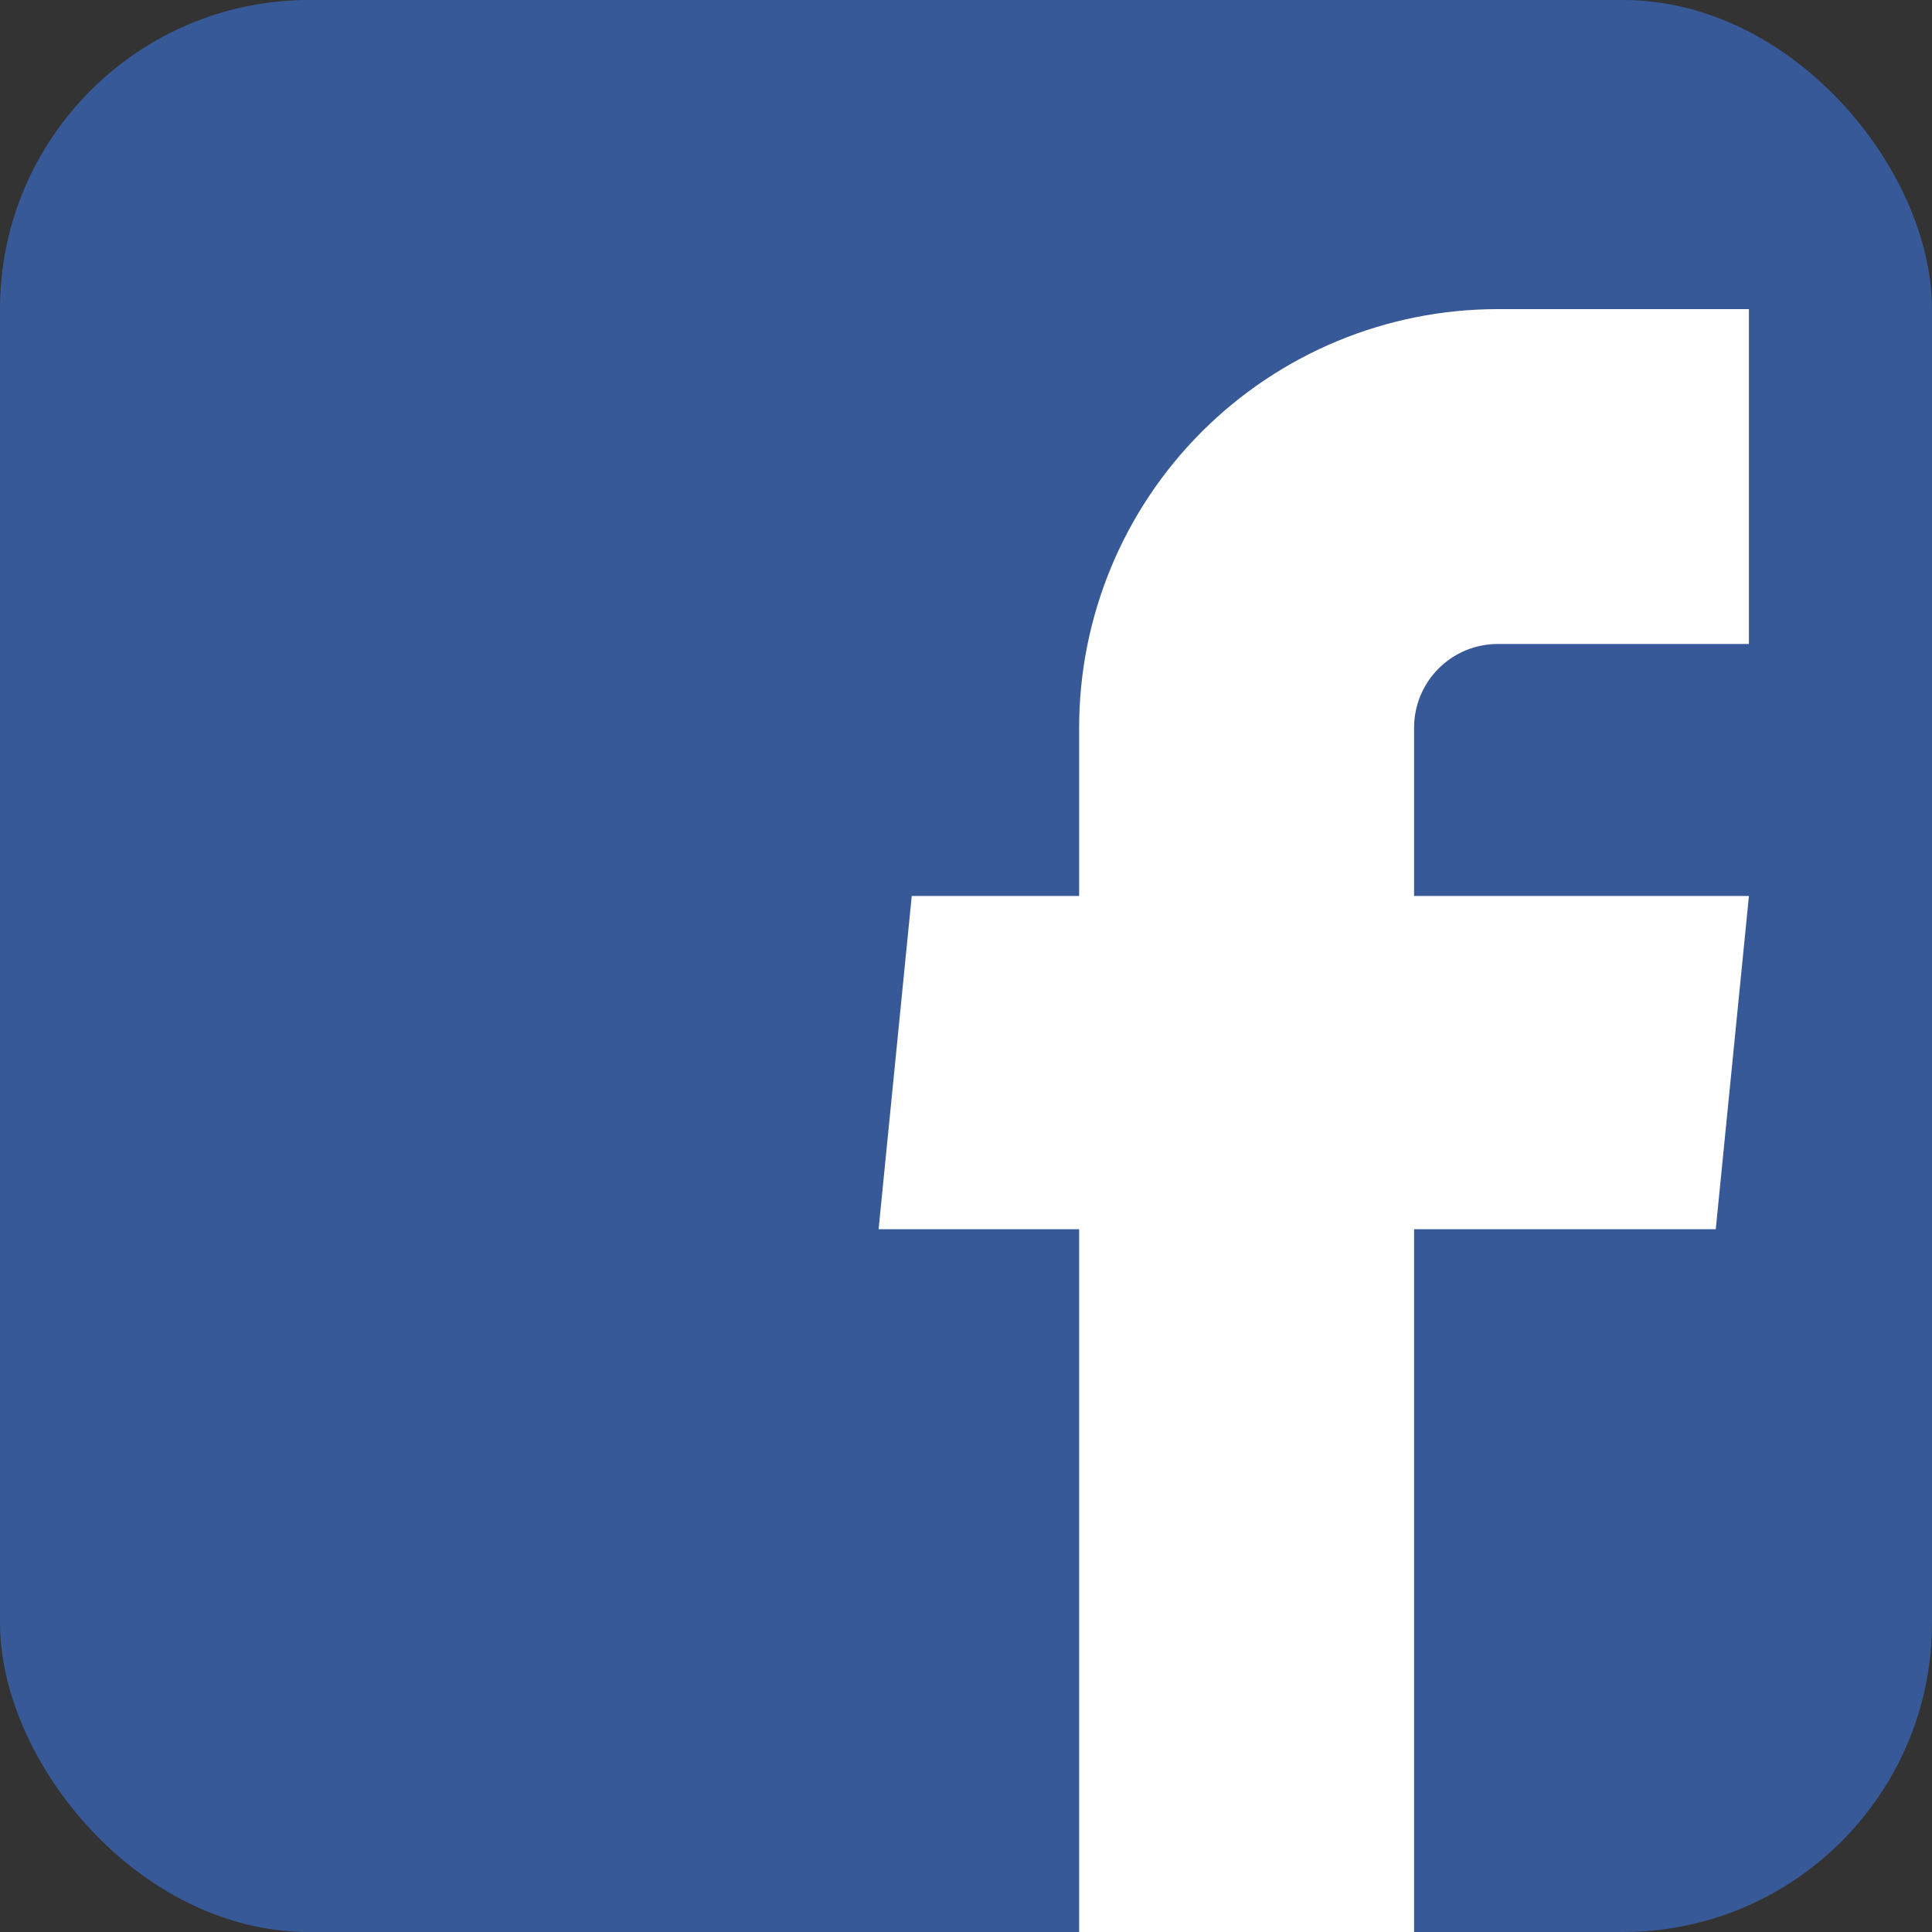 <svg width="25" height="25" viewBox="0 0 25 25" fill="none" xmlns="http://www.w3.org/2000/svg">
<rect x="0" y="0" width="25" height="25" fill="#333333" stroke="none"/>
<rect width="25" height="25" rx="4" fill="#385997"/>
<path d="M13.964 25H18.298L18.298 15.906H22.202L22.631 11.594H18.298V9.417C18.298 9.129 18.412 8.854 18.615 8.651C18.818 8.447 19.094 8.333 19.381 8.333H22.631V4H19.381C17.944 4 16.567 4.571 15.551 5.587C14.535 6.602 13.964 7.98 13.964 9.417V11.594H11.798L11.369 15.906H13.964L13.964 25Z" fill="white"/>
</svg>
